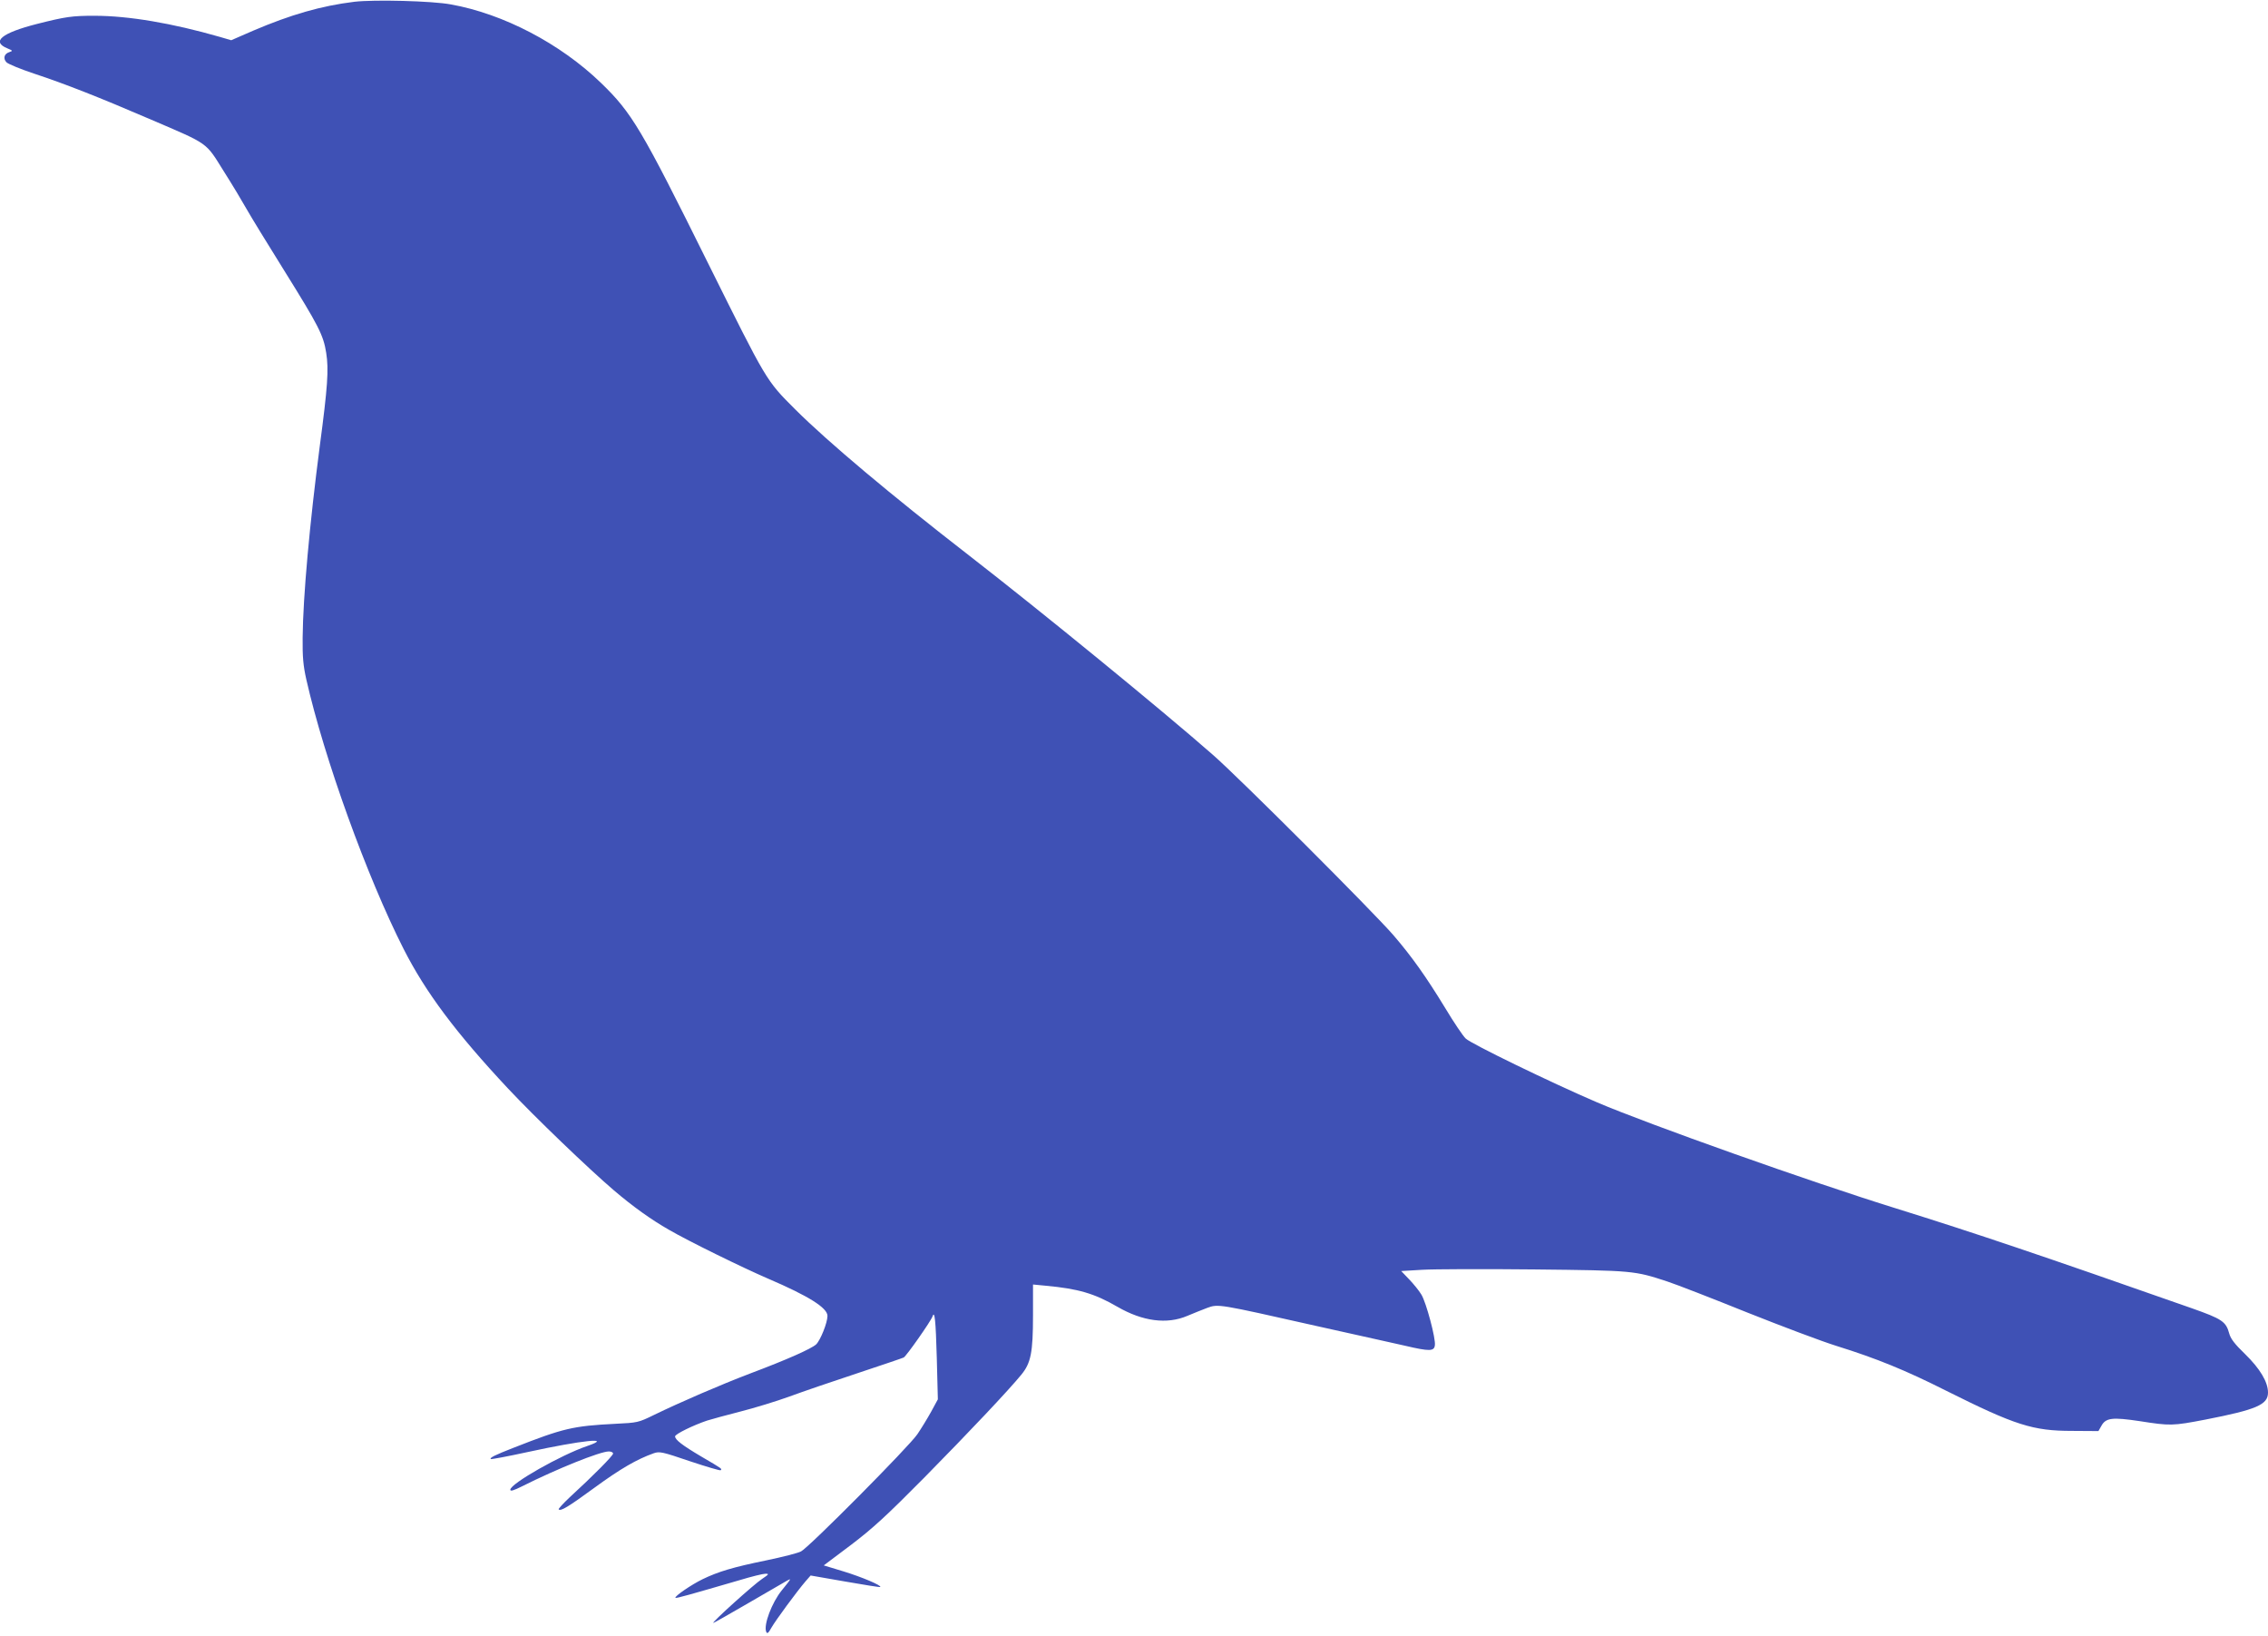 <?xml version="1.0" standalone="no"?>
<!DOCTYPE svg PUBLIC "-//W3C//DTD SVG 20010904//EN"
 "http://www.w3.org/TR/2001/REC-SVG-20010904/DTD/svg10.dtd">
<svg version="1.0" xmlns="http://www.w3.org/2000/svg"
 width="1280pt" height="923pt" viewBox="0 0 1280 923"
 preserveAspectRatio="xMidYMid meet">
<g transform="translate(0,923) scale(0.1,-0.1)"
fill="#3f51b5" stroke="none">
<path d="M2000 9220 c-188 -23 -360 -73 -571 -163 l-124 -54 -65 19 c-268 77
-514 119 -707 119 -126 0 -162 -5 -324 -46 -200 -51 -260 -100 -167 -138 31
-13 31 -14 11 -21 -29 -9 -37 -35 -17 -57 9 -10 80 -39 158 -65 170 -56 366
-133 661 -260 326 -140 304 -124 407 -289 49 -77 107 -174 130 -215 23 -41
118 -196 211 -345 196 -315 222 -365 238 -466 15 -94 8 -193 -36 -524 -57
-436 -95 -853 -97 -1084 -1 -108 3 -156 21 -236 101 -445 342 -1112 549 -1520
124 -244 295 -473 590 -788 152 -162 453 -451 597 -574 109 -93 212 -166 310
-222 112 -65 414 -213 560 -276 229 -98 335 -165 335 -210 0 -39 -40 -138 -64
-161 -28 -25 -162 -85 -372 -164 -168 -64 -395 -162 -543 -234 -88 -43 -93
-44 -218 -50 -239 -12 -294 -25 -574 -135 -108 -42 -137 -57 -129 -64 3 -2 95
15 205 39 312 68 489 86 340 35 -148 -50 -435 -213 -435 -247 0 -10 18 -5 68
20 195 98 439 196 488 196 13 0 24 -5 24 -12 0 -12 -112 -125 -244 -246 -37
-35 -66 -66 -63 -69 12 -11 51 12 203 123 145 106 238 160 334 194 32 11 48 8
203 -45 93 -31 171 -54 174 -51 9 8 11 7 -107 76 -110 65 -150 96 -150 115 0
13 103 63 180 89 25 8 110 31 188 51 79 20 203 58 275 84 73 27 245 86 382
131 138 46 257 86 265 90 14 6 153 204 163 232 12 36 18 -21 24 -234 l6 -234
-38 -70 c-21 -38 -56 -95 -77 -126 -45 -68 -612 -639 -657 -662 -16 -9 -106
-32 -198 -51 -186 -38 -269 -63 -358 -106 -62 -30 -160 -97 -153 -105 4 -4 81
18 363 100 66 20 131 36 145 36 22 0 20 -3 -20 -30 -43 -28 -281 -242 -275
-248 1 -1 90 49 198 112 108 63 206 120 219 127 25 14 26 14 -30 -55 -56 -69
-103 -194 -88 -233 6 -14 12 -9 30 23 24 42 144 205 193 262 l28 32 195 -34
c107 -19 197 -33 198 -31 9 9 -106 57 -207 88 l-112 34 153 115 c125 95 200
164 413 379 261 265 476 493 549 582 54 66 66 124 66 336 l0 173 73 -7 c182
-17 273 -43 404 -119 142 -82 279 -100 394 -51 35 15 86 35 112 45 63 23 61
23 612 -101 176 -39 336 -75 355 -79 19 -4 88 -20 152 -34 136 -32 162 -31
166 3 6 37 -49 242 -76 286 -13 22 -45 61 -69 86 l-45 47 118 7 c66 4 351 5
634 2 560 -6 564 -7 750 -68 52 -17 255 -96 451 -175 196 -78 424 -164 505
-189 224 -70 387 -136 619 -253 388 -194 488 -226 709 -226 l149 -1 17 30 c25
45 62 49 216 26 172 -27 185 -27 372 9 287 56 352 84 352 152 0 60 -45 135
-129 217 -59 57 -82 87 -90 117 -18 67 -41 82 -211 142 -846 297 -1225 425
-1668 563 -478 148 -1404 477 -1689 599 -259 111 -712 331 -741 360 -15 14
-67 91 -115 171 -108 177 -188 290 -292 411 -110 128 -872 890 -1020 1019
-293 257 -969 809 -1375 1124 -445 345 -796 640 -981 824 -167 167 -159 155
-493 826 -376 758 -429 848 -605 1018 -229 221 -550 389 -846 442 -106 20
-433 28 -545 15z"/>
</g>
</svg>
